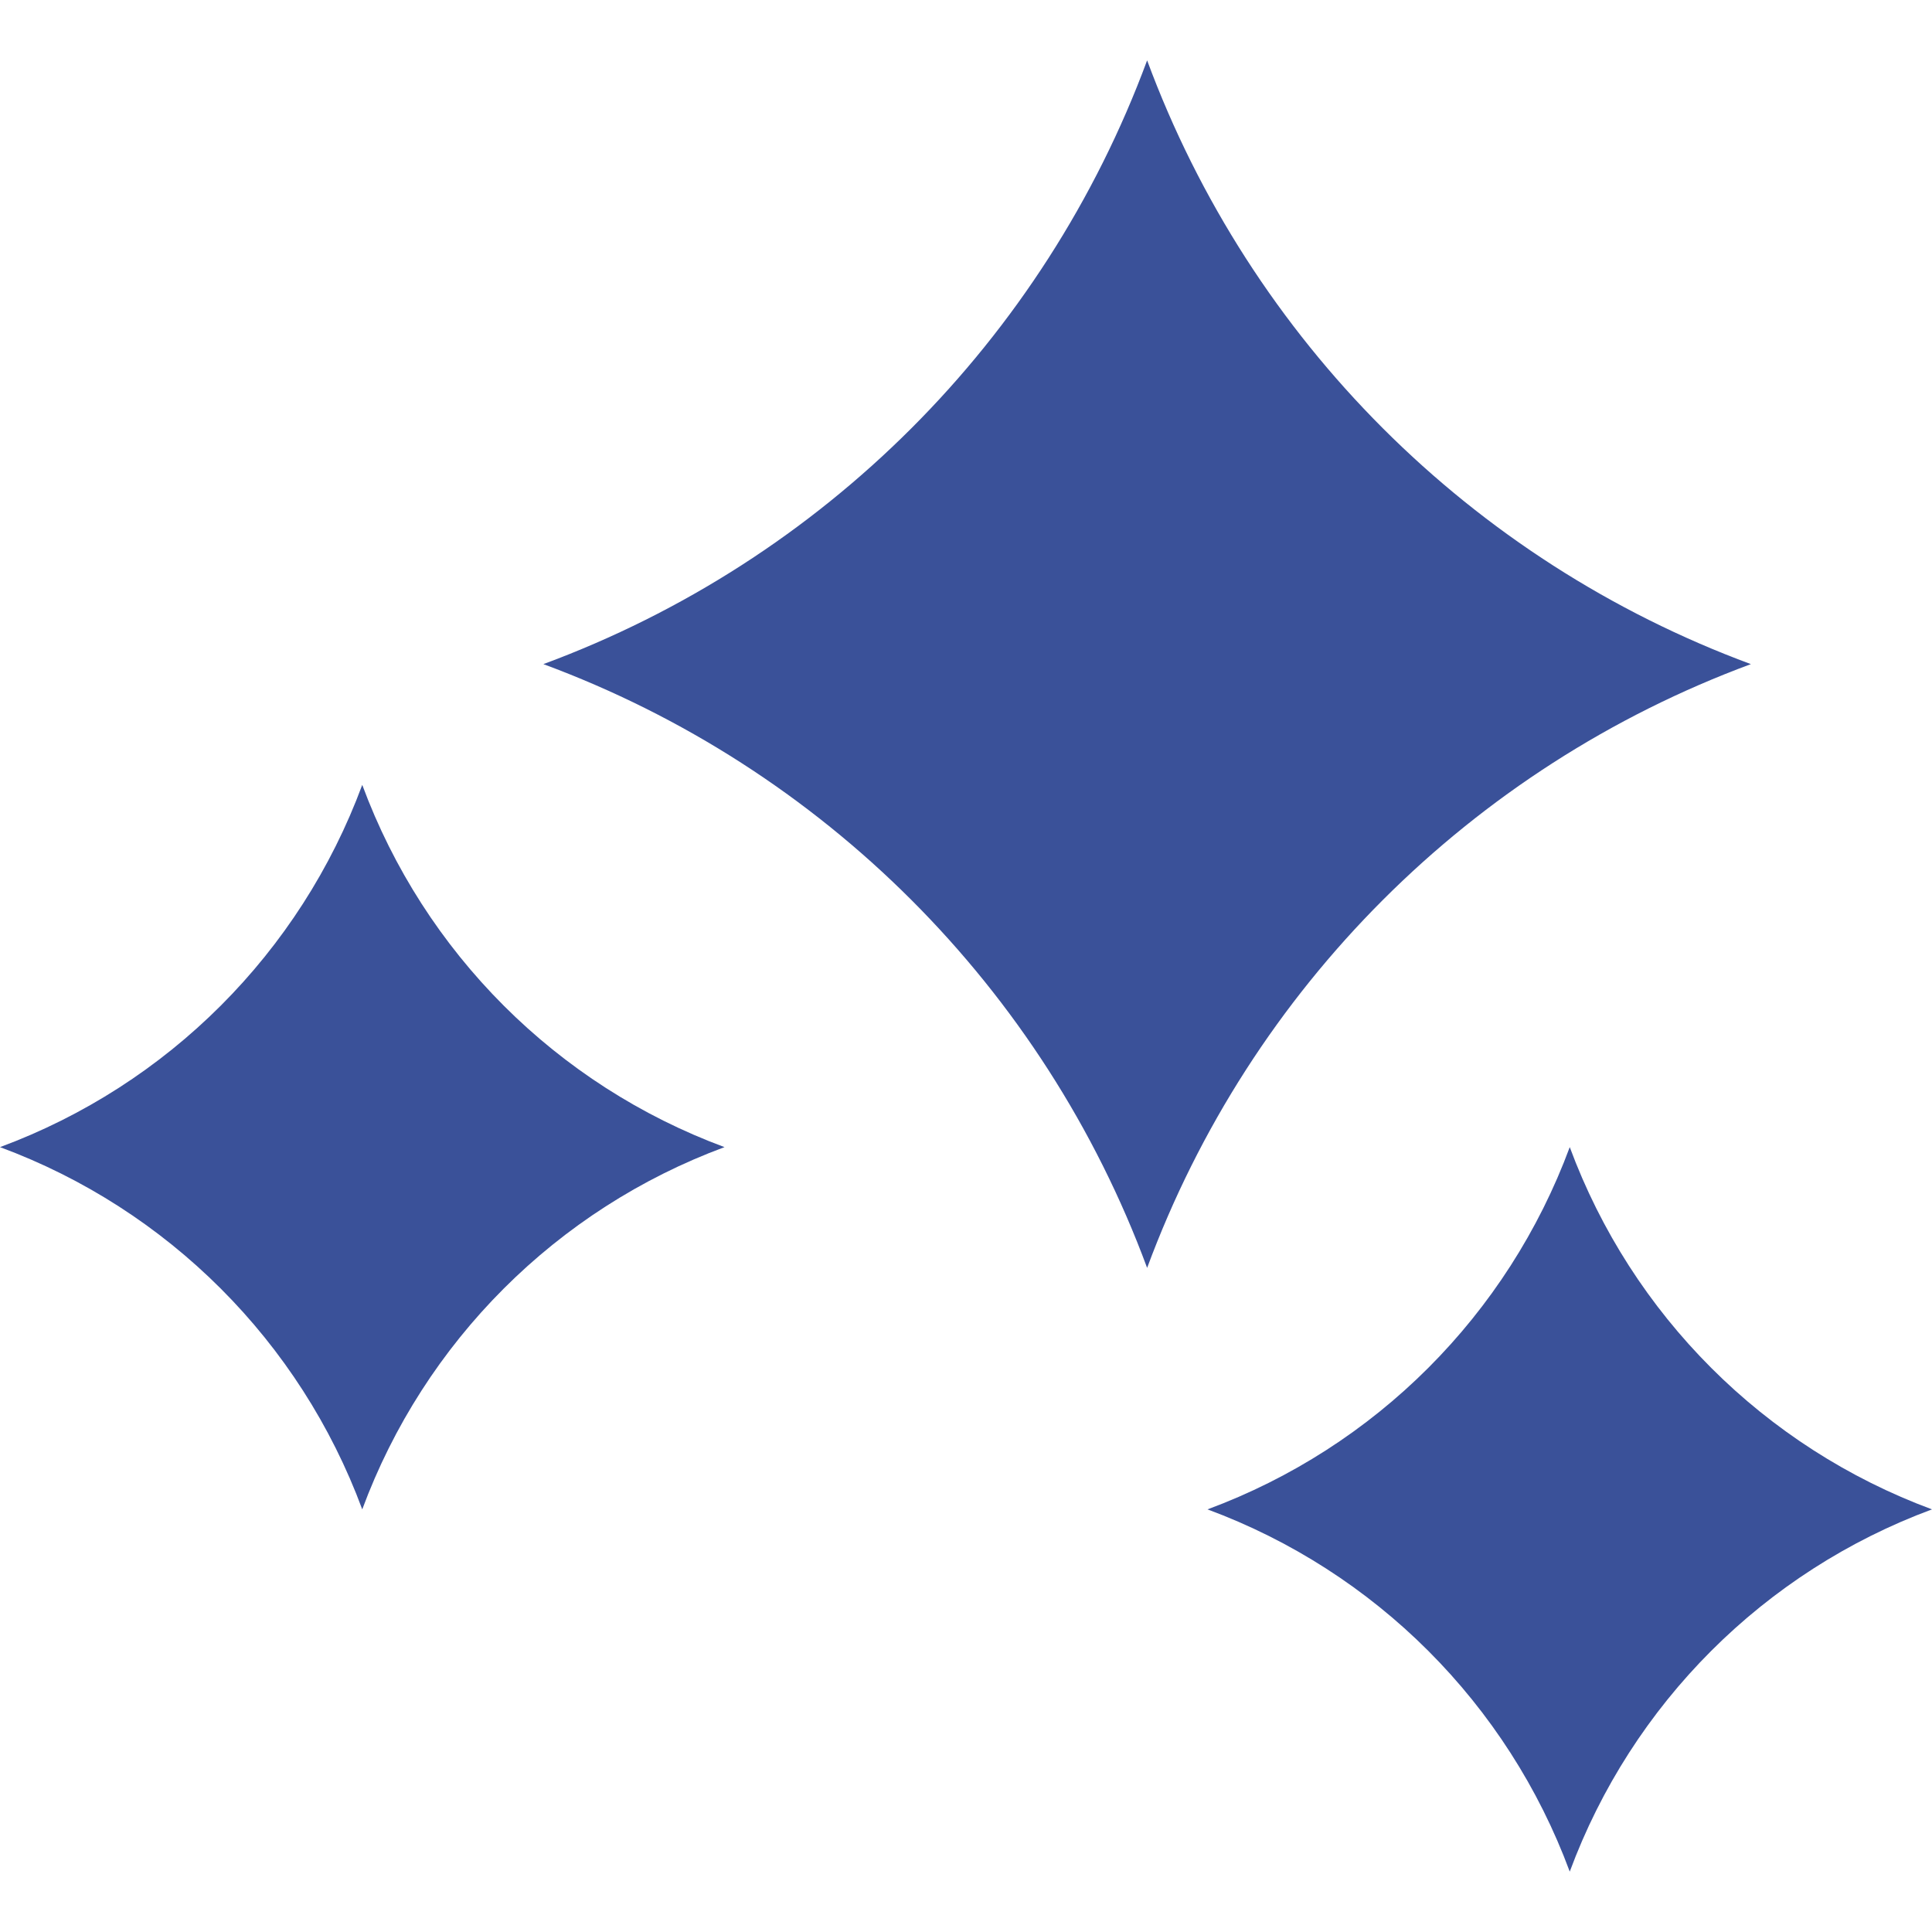 <svg width="32" height="32" viewBox="0 0 32 32" fill="none" xmlns="http://www.w3.org/2000/svg">
<path d="M19 1C20.714 5.633 24.367 9.286 29 11C24.367 12.714 20.714 16.367 19 21C17.286 16.367 13.633 12.714 9 11C13.633 9.286 17.286 5.633 19 1Z" fill="#3A5199"/>
<path d="M6 13C7.029 15.78 9.22 17.971 12 19C9.22 20.029 7.029 22.22 6 25C4.971 22.22 2.78 20.029 0 19C2.78 17.971 4.971 15.78 6 13Z" fill="#3A5199"/>
<path d="M26 19C27.029 21.78 29.22 23.971 32 25C29.22 26.029 27.029 28.22 26 31C24.971 28.22 22.78 26.029 20 25C22.78 23.971 24.971 21.78 26 19Z" fill="#3A5199"/>
</svg>
